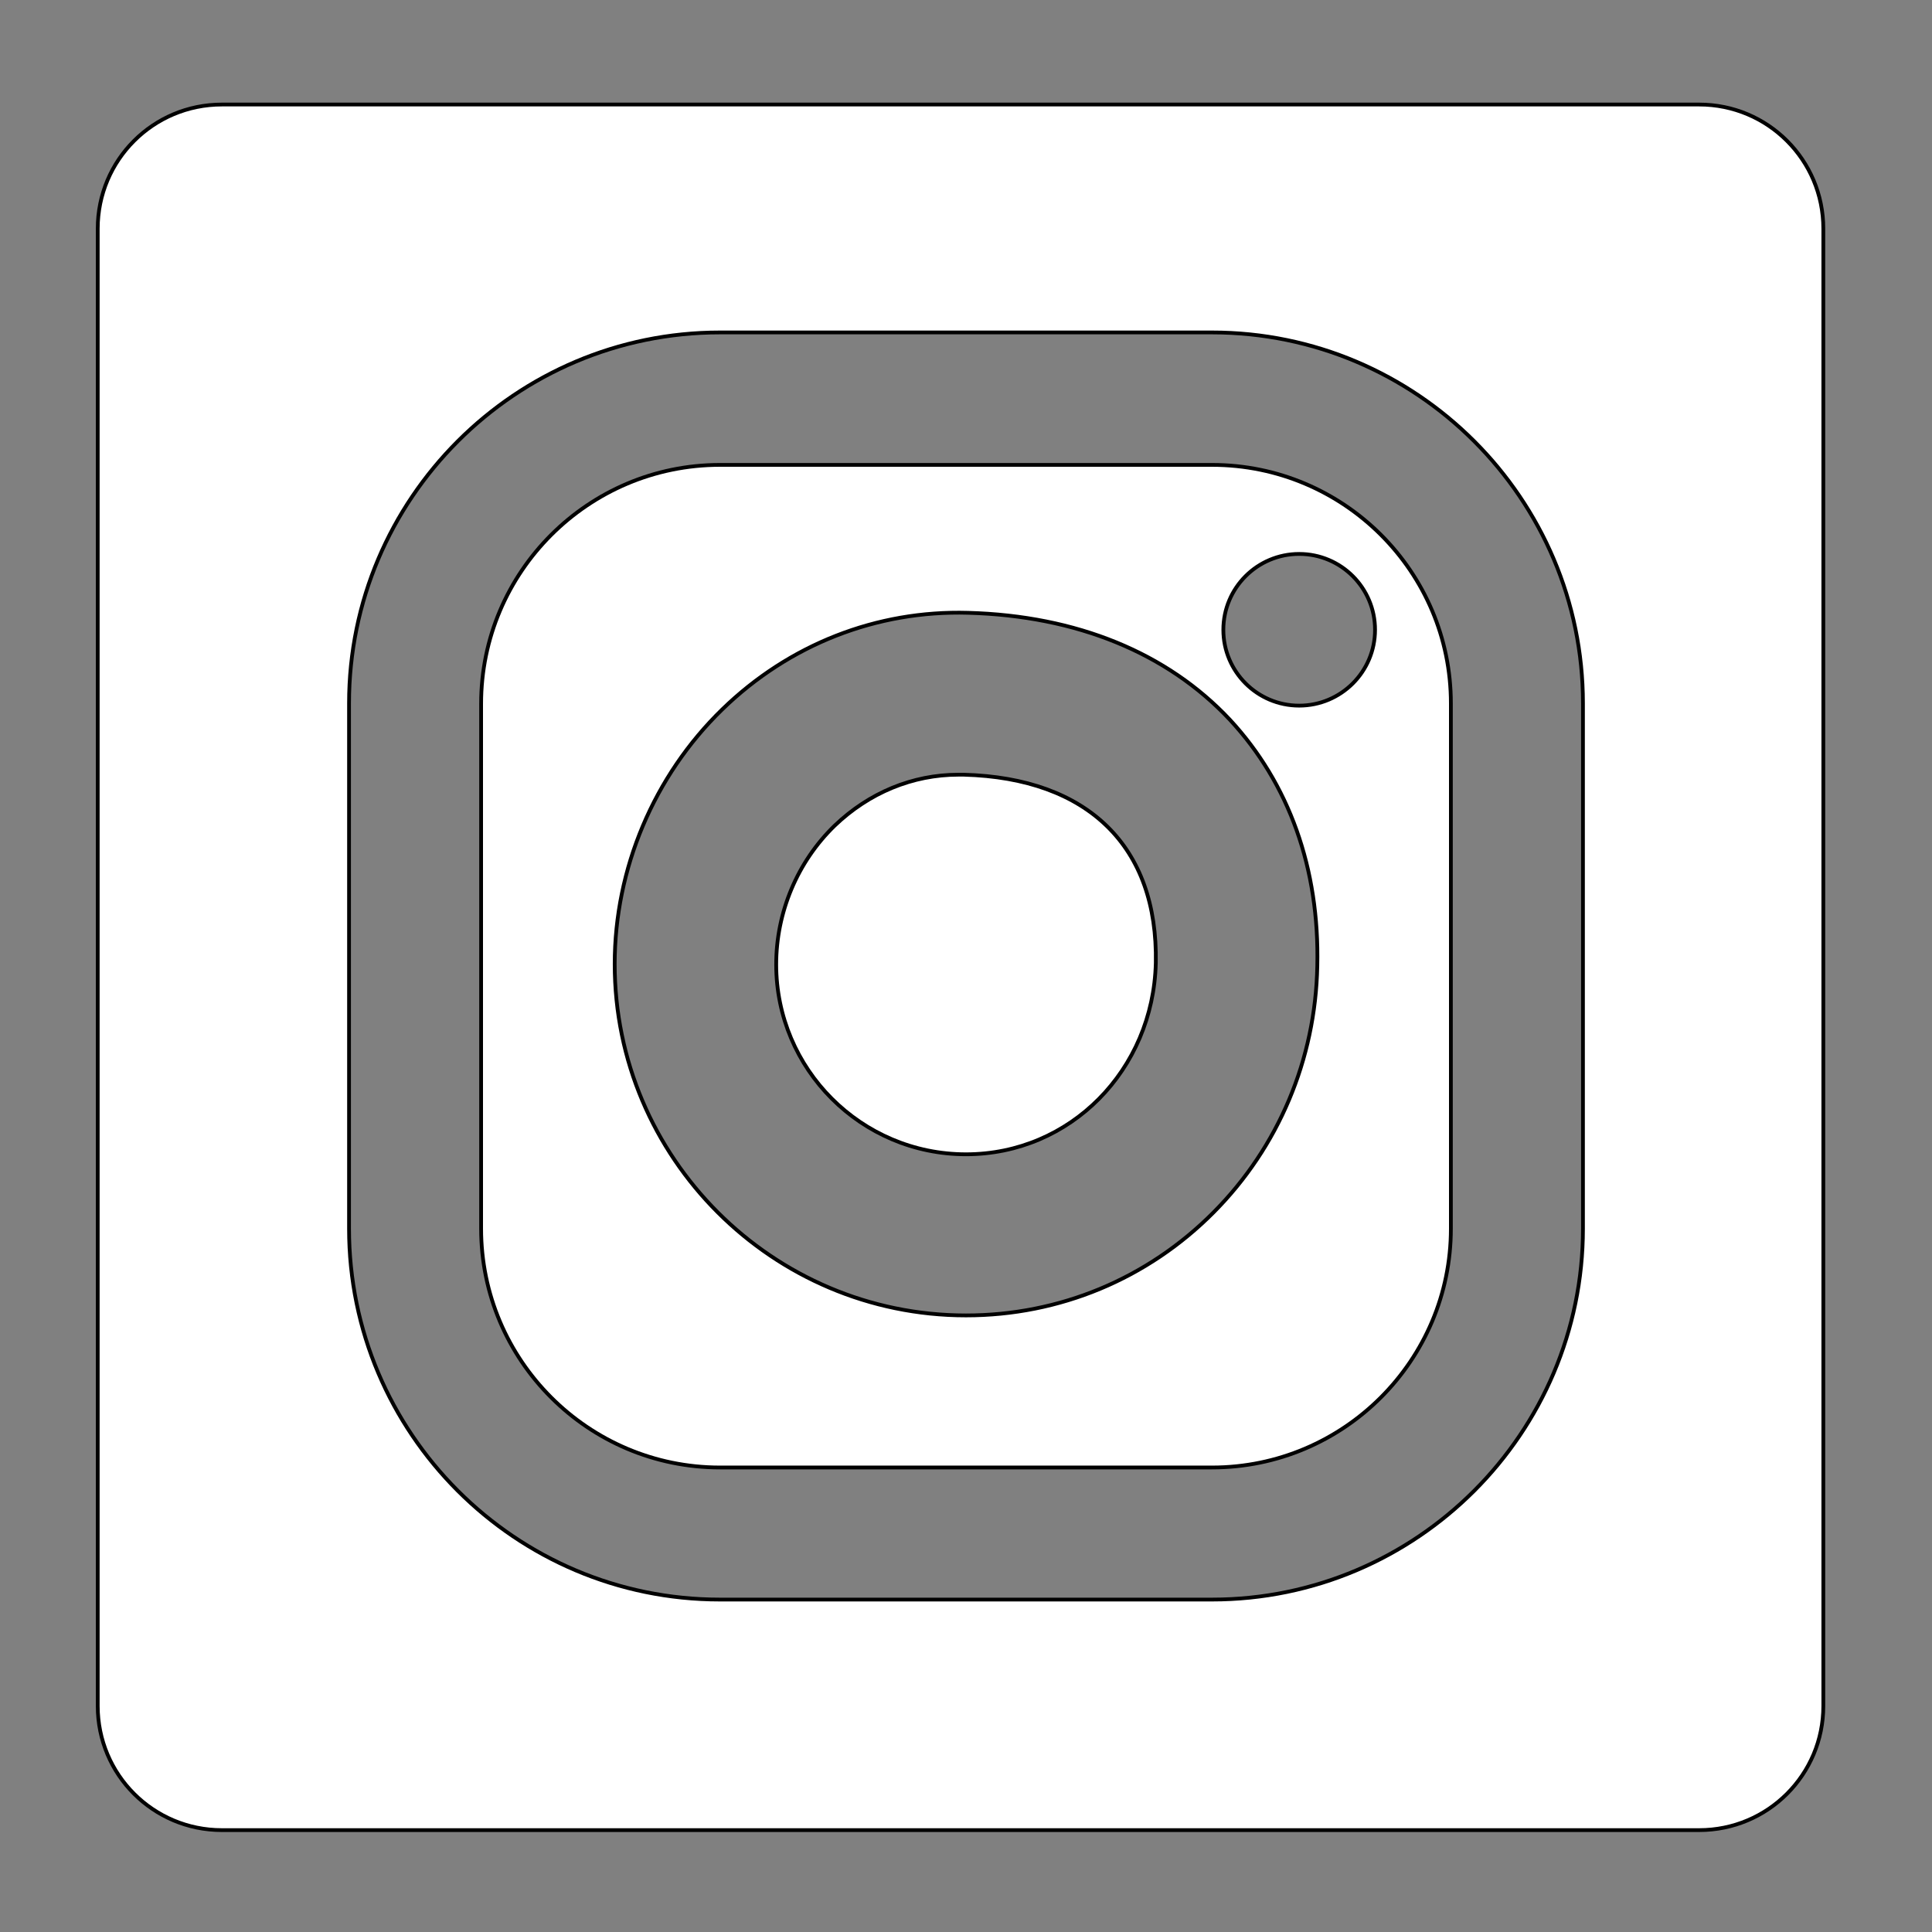 <?xml version="1.0" encoding="utf-8"?>
<!-- Generator: Adobe Illustrator 21.1.0, SVG Export Plug-In . SVG Version: 6.00 Build 0)  -->
<svg version="1.1" id="Layer_1" xmlns="http://www.w3.org/2000/svg" xmlns:xlink="http://www.w3.org/1999/xlink" x="0px" y="0px"
	 viewBox="0 0 512 512" style="enable-background:new 0 0 512 512;" xml:space="preserve">
<rect x="0" y="0" width="512" height="512" fill="#808080" stroke="none"/>
<style type="text/css">
	.st0{display:none;}
	.st1{display:none;stroke:#000000;stroke-miterlimit:10;}
	.st2{fill:#FFFFFF;stroke:#000000;stroke-miterlimit:10;}
</style>
<path class="st0" d="M449.4,27.7H59.7c-18.6,0-33.8,14.8-33.8,33V452c0,18.2,15.1,33,33.8,33h389.7c18.7,0,33.8-14.8,33.8-33V60.6
	C483.3,42.4,468.1,27.7,449.4,27.7z M161.6,417.3H93.8V199.1h67.8V417.3z M127.7,169.3c-21.7,0-39.3-17.6-39.3-39.3
	s17.6-39.3,39.3-39.3S167,108.3,167,130S149.4,169.3,127.7,169.3z M415.6,417.3h-67.8V311.2c0-25.3-0.5-57.9-35.2-57.9
	c-35.3,0-40.7,27.6-40.7,56v108h-67.8V199.1h65.1v29.8h0.9c9.1-17.2,31.2-35.2,64.2-35.2c68.7,0,81.4,45.2,81.4,104L415.6,417.3
	L415.6,417.3z"/>
<path class="st1" d="M450.3,485H58.8c-18.2,0-32.9-14.7-32.9-32.9V60.6c0-18.2,14.7-32.9,32.9-32.9h391.5
	c18.2,0,32.9,14.7,32.9,32.9v391.5C483.2,470.3,468.5,485,450.3,485z"/>
<path class="st1" d="M450.3,27.7H58.8c-18.2,0-32.9,14.7-32.9,32.9v391.5c0,18.2,14.7,32.9,32.9,32.9h391.5
	c18.2,0,32.9-14.7,32.9-32.9V60.6C483.2,42.4,468.5,27.7,450.3,27.7z M396.1,184.2c0.1,3.1,0.2,6.2,0.2,9.3
	c0,95.5-72.7,205.6-205.6,205.6c-40.8,0-78.8-12-110.7-32.5c5.7,0.7,11.4,1,17.2,1c33.8,0,65-11.5,89.7-30.9
	c-31.6-0.6-58.3-21.5-67.5-50.2c4.4,0.8,8.9,1.3,13.6,1.3c6.6,0,13-0.9,19-2.5c-33.1-6.6-58-35.8-58-70.8c0-0.3,0-0.6,0-0.9
	c9.7,5.4,20.9,8.7,32.7,9c-19.4-13-32.1-35.1-32.1-60.1c0-13.2,3.6-25.7,9.8-36.3c35.6,43.7,88.9,72.5,148.9,75.5
	c-1.2-5.3-1.9-10.8-1.9-16.5c0-39.9,32.3-72.2,72.2-72.2c20.8,0,39.6,8.8,52.7,22.8c16.5-3.2,31.9-9.3,45.9-17.5
	c-5.4,16.9-16.8,31-31.8,40c14.6-1.7,28.5-5.6,41.5-11.4C422.4,161.3,410.2,174,396.1,184.2z"/>
<g>
	<path class="st2" d="M255.4,205.3c-0.5,0-0.9,0-1.4,0c-12.2,0-23.7,4.8-32.8,13.5c-9.9,9.6-15.5,23-15.5,36.8
		c0,27.7,22.5,50.3,50.3,50.3c27.6,0,49.6-22.3,50.3-50.7l0,0C306.9,224.4,288.4,206.2,255.4,205.3z"/>
	<path class="st2" d="M321.2,123.2H190.8c-34.9,0-63.3,28.4-63.3,63.3v139.1c0,34.9,28.4,63.3,63.3,63.3h130.4
		c34.9,0,63.3-28.4,63.3-63.3V186.4C384.5,151.5,356.1,123.2,321.2,123.2z M349.1,256c-0.5,24.8-10.3,48-27.5,65.3
		c-17.5,17.6-40.8,27.3-65.6,27.3c-51.3,0-93.1-41.8-93.1-93.1c0-25.3,10.4-49.9,28.5-67.5c17.7-17.2,40.9-26.3,65.2-25.6
		c28.7,0.8,52.7,10.6,69.3,28.3C341.6,207.6,349.7,230.2,349.1,256z M344.3,187c-11.1,0-20.1-9-20.1-20.1s9-20.1,20.1-20.1
		s20.1,9,20.1,20.1S355.4,187,344.3,187z"/>
	<path class="st2" d="M450.3,27.7H58.8c-18.2,0-32.9,14.7-32.9,32.9v391.5c0,18.2,14.7,32.9,32.9,32.9h391.5
		c18.2,0,32.9-14.7,32.9-32.9V60.6C483.2,42.4,468.5,27.7,450.3,27.7z M419.5,325.6c0,54.2-44.1,98.3-98.3,98.3H190.8
		c-54.2,0-98.3-44.1-98.3-98.3V186.4c0-54.2,44.1-98.3,98.3-98.3h130.4c54.2,0,98.3,44.1,98.3,98.3V325.6z"/>
</g>
</svg>
